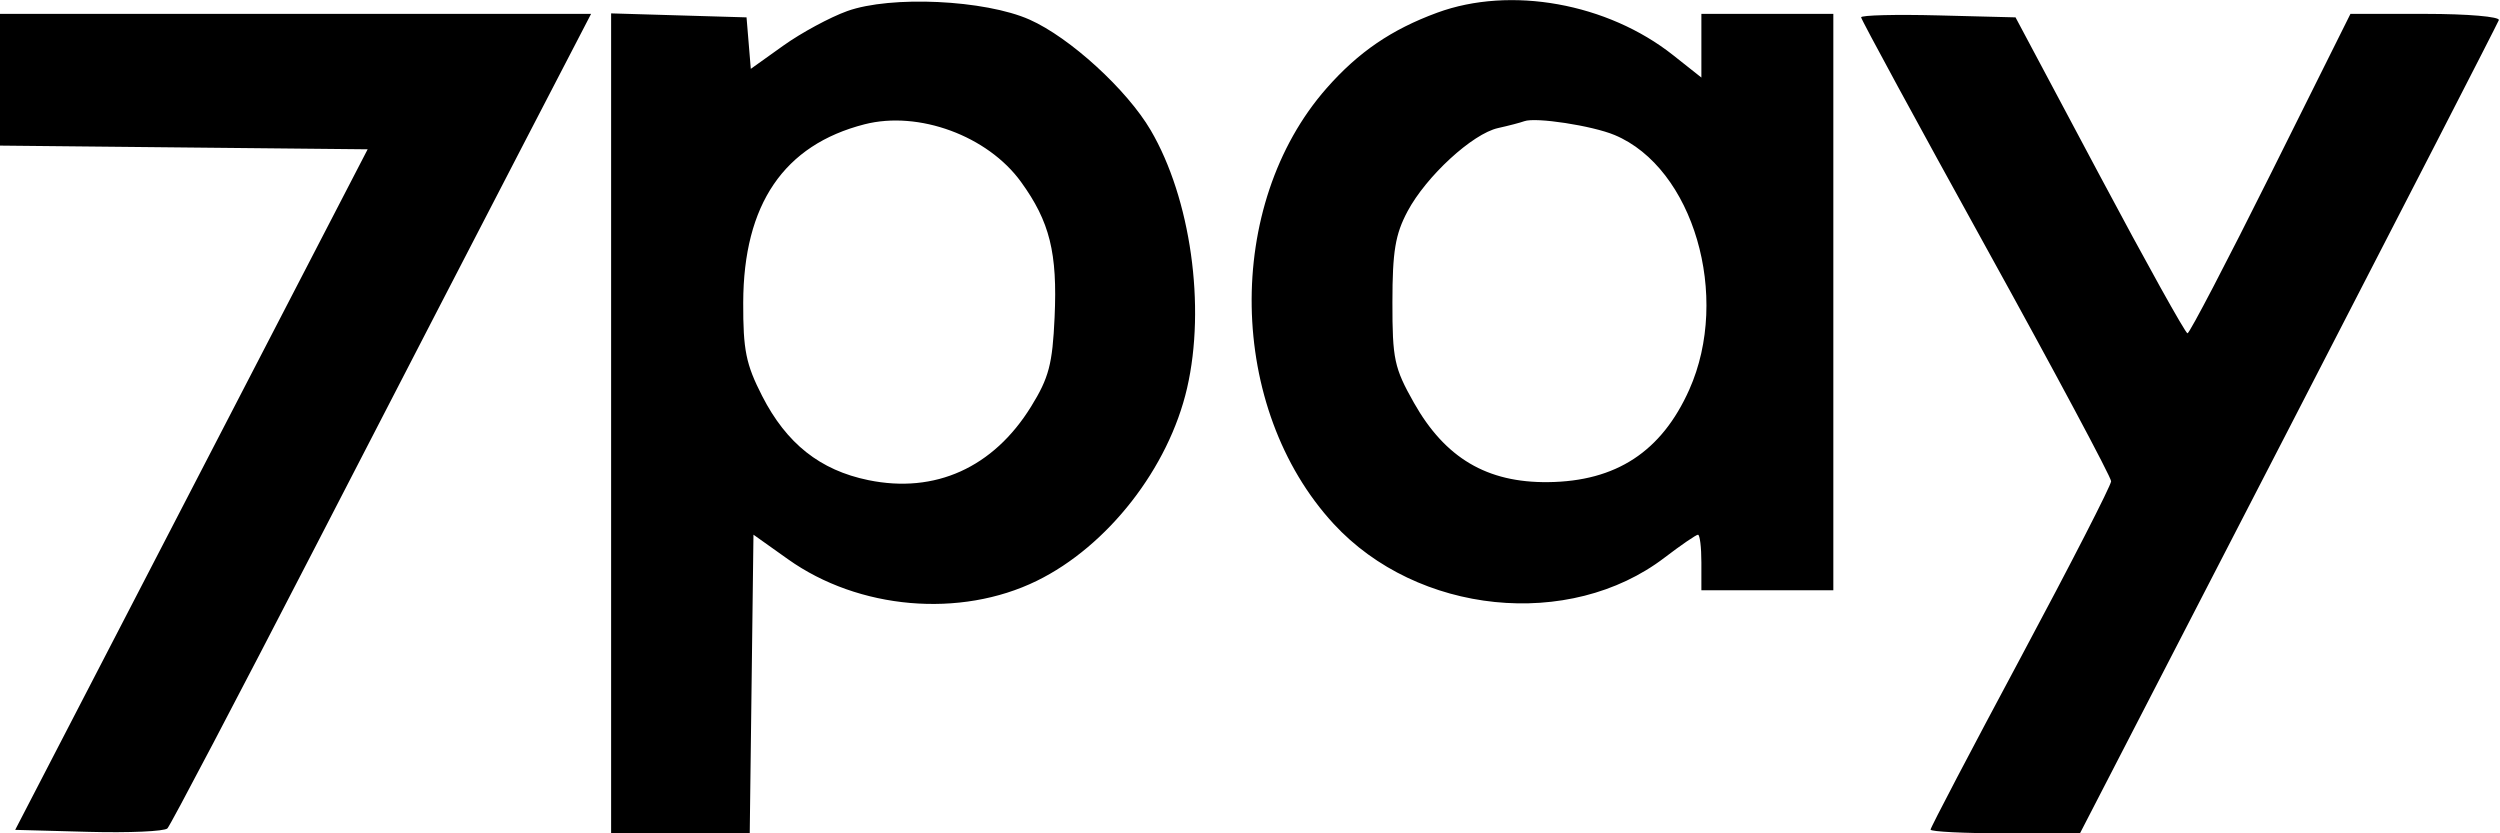 <svg width="150" height="50" viewBox="0 0 150 50" fill="none" xmlns="http://www.w3.org/2000/svg">
<g clip-path="url(#clip0_1036_8063)">
<path fill-rule="evenodd" clip-rule="evenodd" d="M50.833 0.665C49.802 1.036 48.079 1.967 47.003 2.735L45.048 4.131L44.92 2.586L44.792 1.042L40.729 0.923L36.667 0.803V25.402V50H40.825H44.984L45.096 41.04L45.208 32.081L47.284 33.557C51.523 36.571 57.61 37.1 62.203 34.853C66.463 32.769 70.12 28.081 71.225 23.285C72.355 18.386 71.44 11.906 69.042 7.813C67.613 5.375 64.188 2.248 61.775 1.177C59.095 -0.012 53.453 -0.276 50.833 0.665ZM86.23 0.762C83.49 1.769 81.505 3.125 79.601 5.287C73.435 12.292 73.63 24.499 80.017 31.429C85.039 36.877 94.169 37.812 99.868 33.462C100.861 32.704 101.766 32.083 101.879 32.083C101.991 32.083 102.083 32.833 102.083 33.75V35.417H106.042H110V18.125V0.833H106.042H102.083V2.743V4.653L100.387 3.31C96.448 0.19 90.631 -0.857 86.23 0.762ZM0 4.785V8.736L11.03 8.848L22.059 8.958L11.485 29.375L0.911 49.792L5.316 49.911C7.738 49.976 9.867 49.883 10.045 49.703C10.225 49.522 14.241 41.875 18.972 32.708C23.702 23.542 29.348 12.62 31.519 8.438L35.465 0.833H17.733H0V4.785ZM111.667 1.039C111.667 1.167 115.042 7.382 119.167 14.849C123.292 22.316 126.667 28.628 126.667 28.875C126.667 29.122 124.229 33.875 121.25 39.438C118.271 45 115.833 49.653 115.833 49.776C115.833 49.899 117.85 50 120.316 50H124.798L137.295 25.791C144.168 12.477 149.854 1.414 149.93 1.208C150.007 1.001 148.051 0.833 145.548 0.833H141.027L136.25 10.417C133.622 15.688 131.372 20 131.25 20C131.127 20 128.755 15.734 125.98 10.521L120.932 1.042L116.299 0.924C113.751 0.859 111.667 0.911 111.667 1.039ZM51.875 7.457C47.032 8.697 44.608 12.257 44.593 18.155C44.585 21.012 44.755 21.853 45.729 23.759C47.191 26.617 49.205 28.213 52.102 28.808C56.11 29.632 59.603 28.053 61.862 24.4C62.935 22.665 63.148 21.855 63.276 19.032C63.452 15.166 62.988 13.299 61.259 10.912C59.258 8.15 55.121 6.627 51.875 7.457ZM91.458 7.272C91.229 7.357 90.521 7.542 89.885 7.683C88.35 8.022 85.576 10.572 84.452 12.68C83.718 14.057 83.547 15.079 83.545 18.125C83.542 21.553 83.653 22.072 84.836 24.167C86.709 27.483 89.219 28.968 92.885 28.928C96.967 28.884 99.695 27.098 101.356 23.38C103.857 17.783 101.596 10.071 96.875 8.101C95.526 7.538 92.137 7.02 91.458 7.272Z" fill="black"/>
</g>
<defs>
<clipPath id="clip0_1036_8063">
<rect width="150" height="50" fill="white"/>
</clipPath>
</defs>
</svg>
